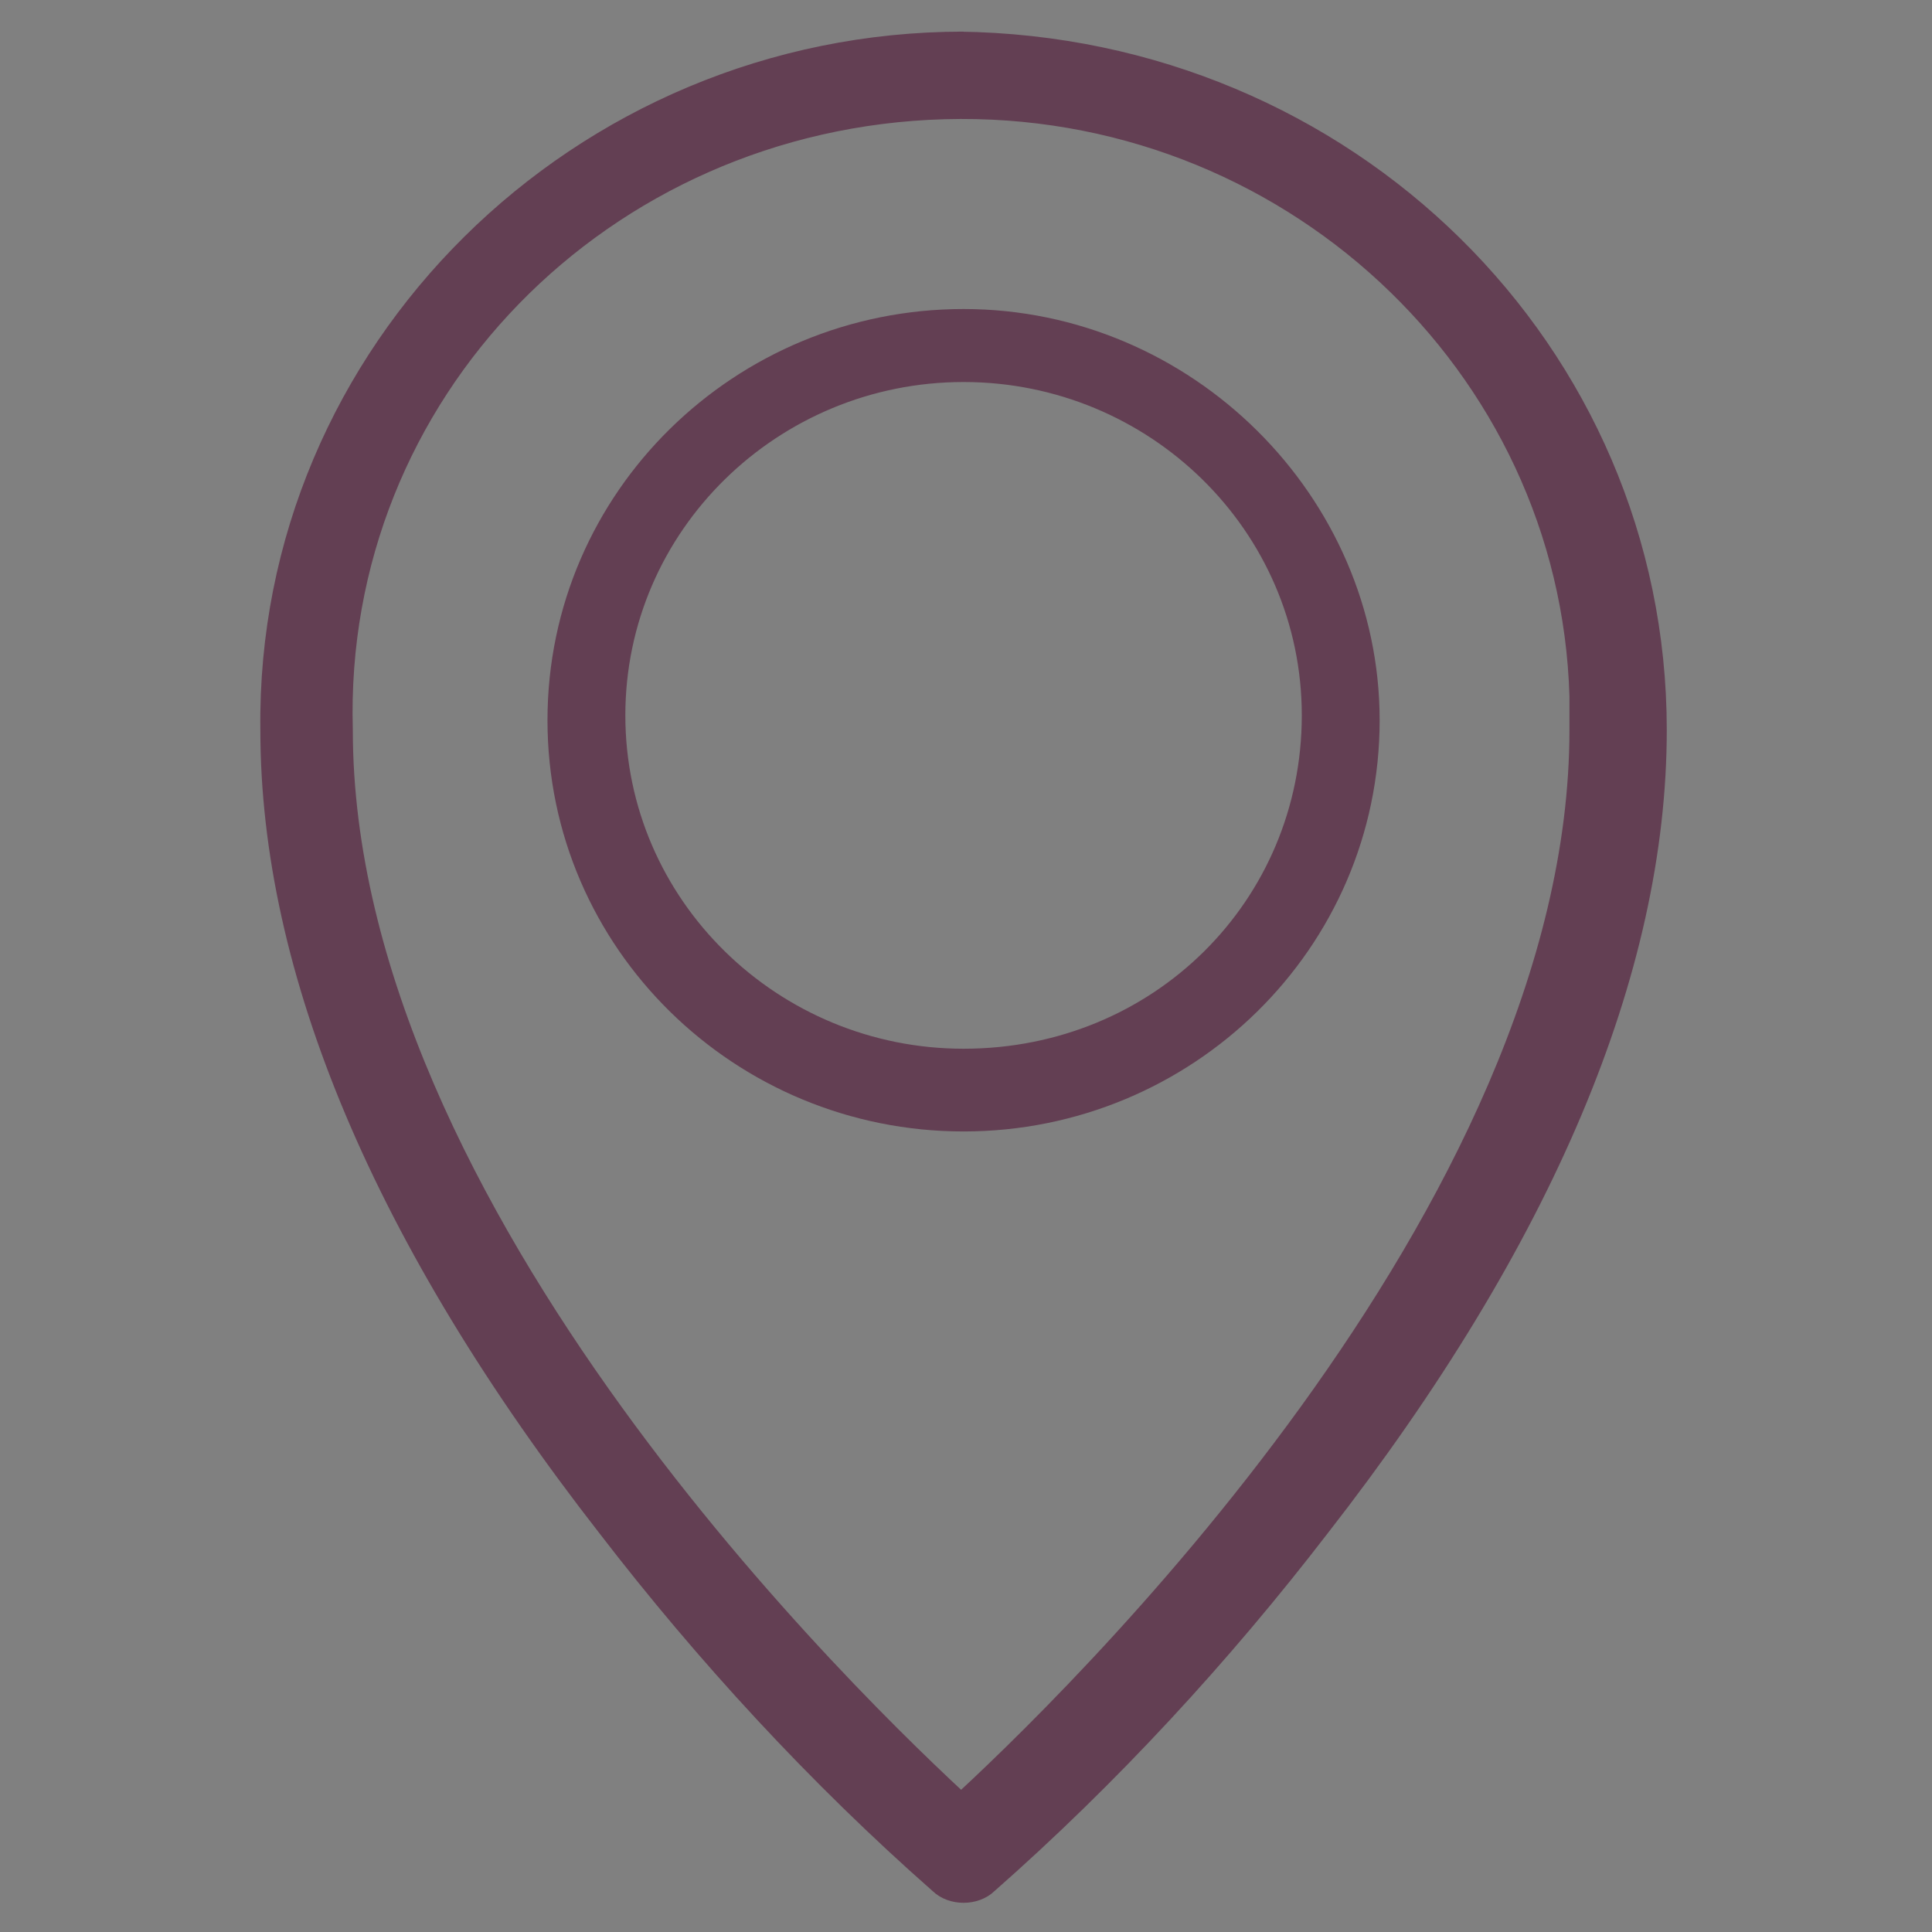 <?xml version="1.0" encoding="UTF-8"?>
<svg xmlns="http://www.w3.org/2000/svg" id="Warstwa_1" viewBox="0 0 39.7 39.7">
  <rect x="0" y="0" width="39.7" height="39.7" fill="#808080" stroke="none"/>
  <defs>
    <style>.cls-1{fill:#633f53;fill-rule:evenodd;stroke:#633f53;stroke-width:.7px;}.cls-1,.cls-2{stroke-miterlimit:10;}.cls-2{fill:none;stroke:#fff;stroke-width:0px;}</style>
  </defs>
  <rect class="cls-2" width="39.7" height="39.7"></rect>
  <path class="cls-1" d="M19.8,1c-7.8,0-14.2,6.3-14.1,14,0,4.9,2.3,10.4,6.9,16.3,2,2.6,4.3,5.1,6.8,7.3,.2,.2,.6,.2,.8,0,2.5-2.2,4.8-4.7,6.8-7.3,4.6-5.9,6.9-11.4,6.9-16.3,0-7.7-6.3-13.9-14.2-14h0Zm0,36.3c-2.3-2.1-12.9-12.3-12.9-22.3-.2-7,5.4-12.7,12.5-12.9,7.1-.2,13,5.3,13.2,12.2,0,.2,0,.5,0,.7,0,10-10.6,20.2-12.9,22.3h0Z"></path>
  <path class="cls-1" d="M19.8,6.7c-4.5,0-8.2,3.6-8.2,8.1s3.7,8.1,8.2,8.1,8.2-3.6,8.2-8.1c0-4.4-3.7-8.1-8.2-8.1h0Zm0,15.2c-4,0-7.3-3.2-7.3-7.2s3.3-7.2,7.3-7.2,7.3,3.2,7.3,7.2c0,4-3.2,7.2-7.3,7.2h0Z"></path>
</svg>
